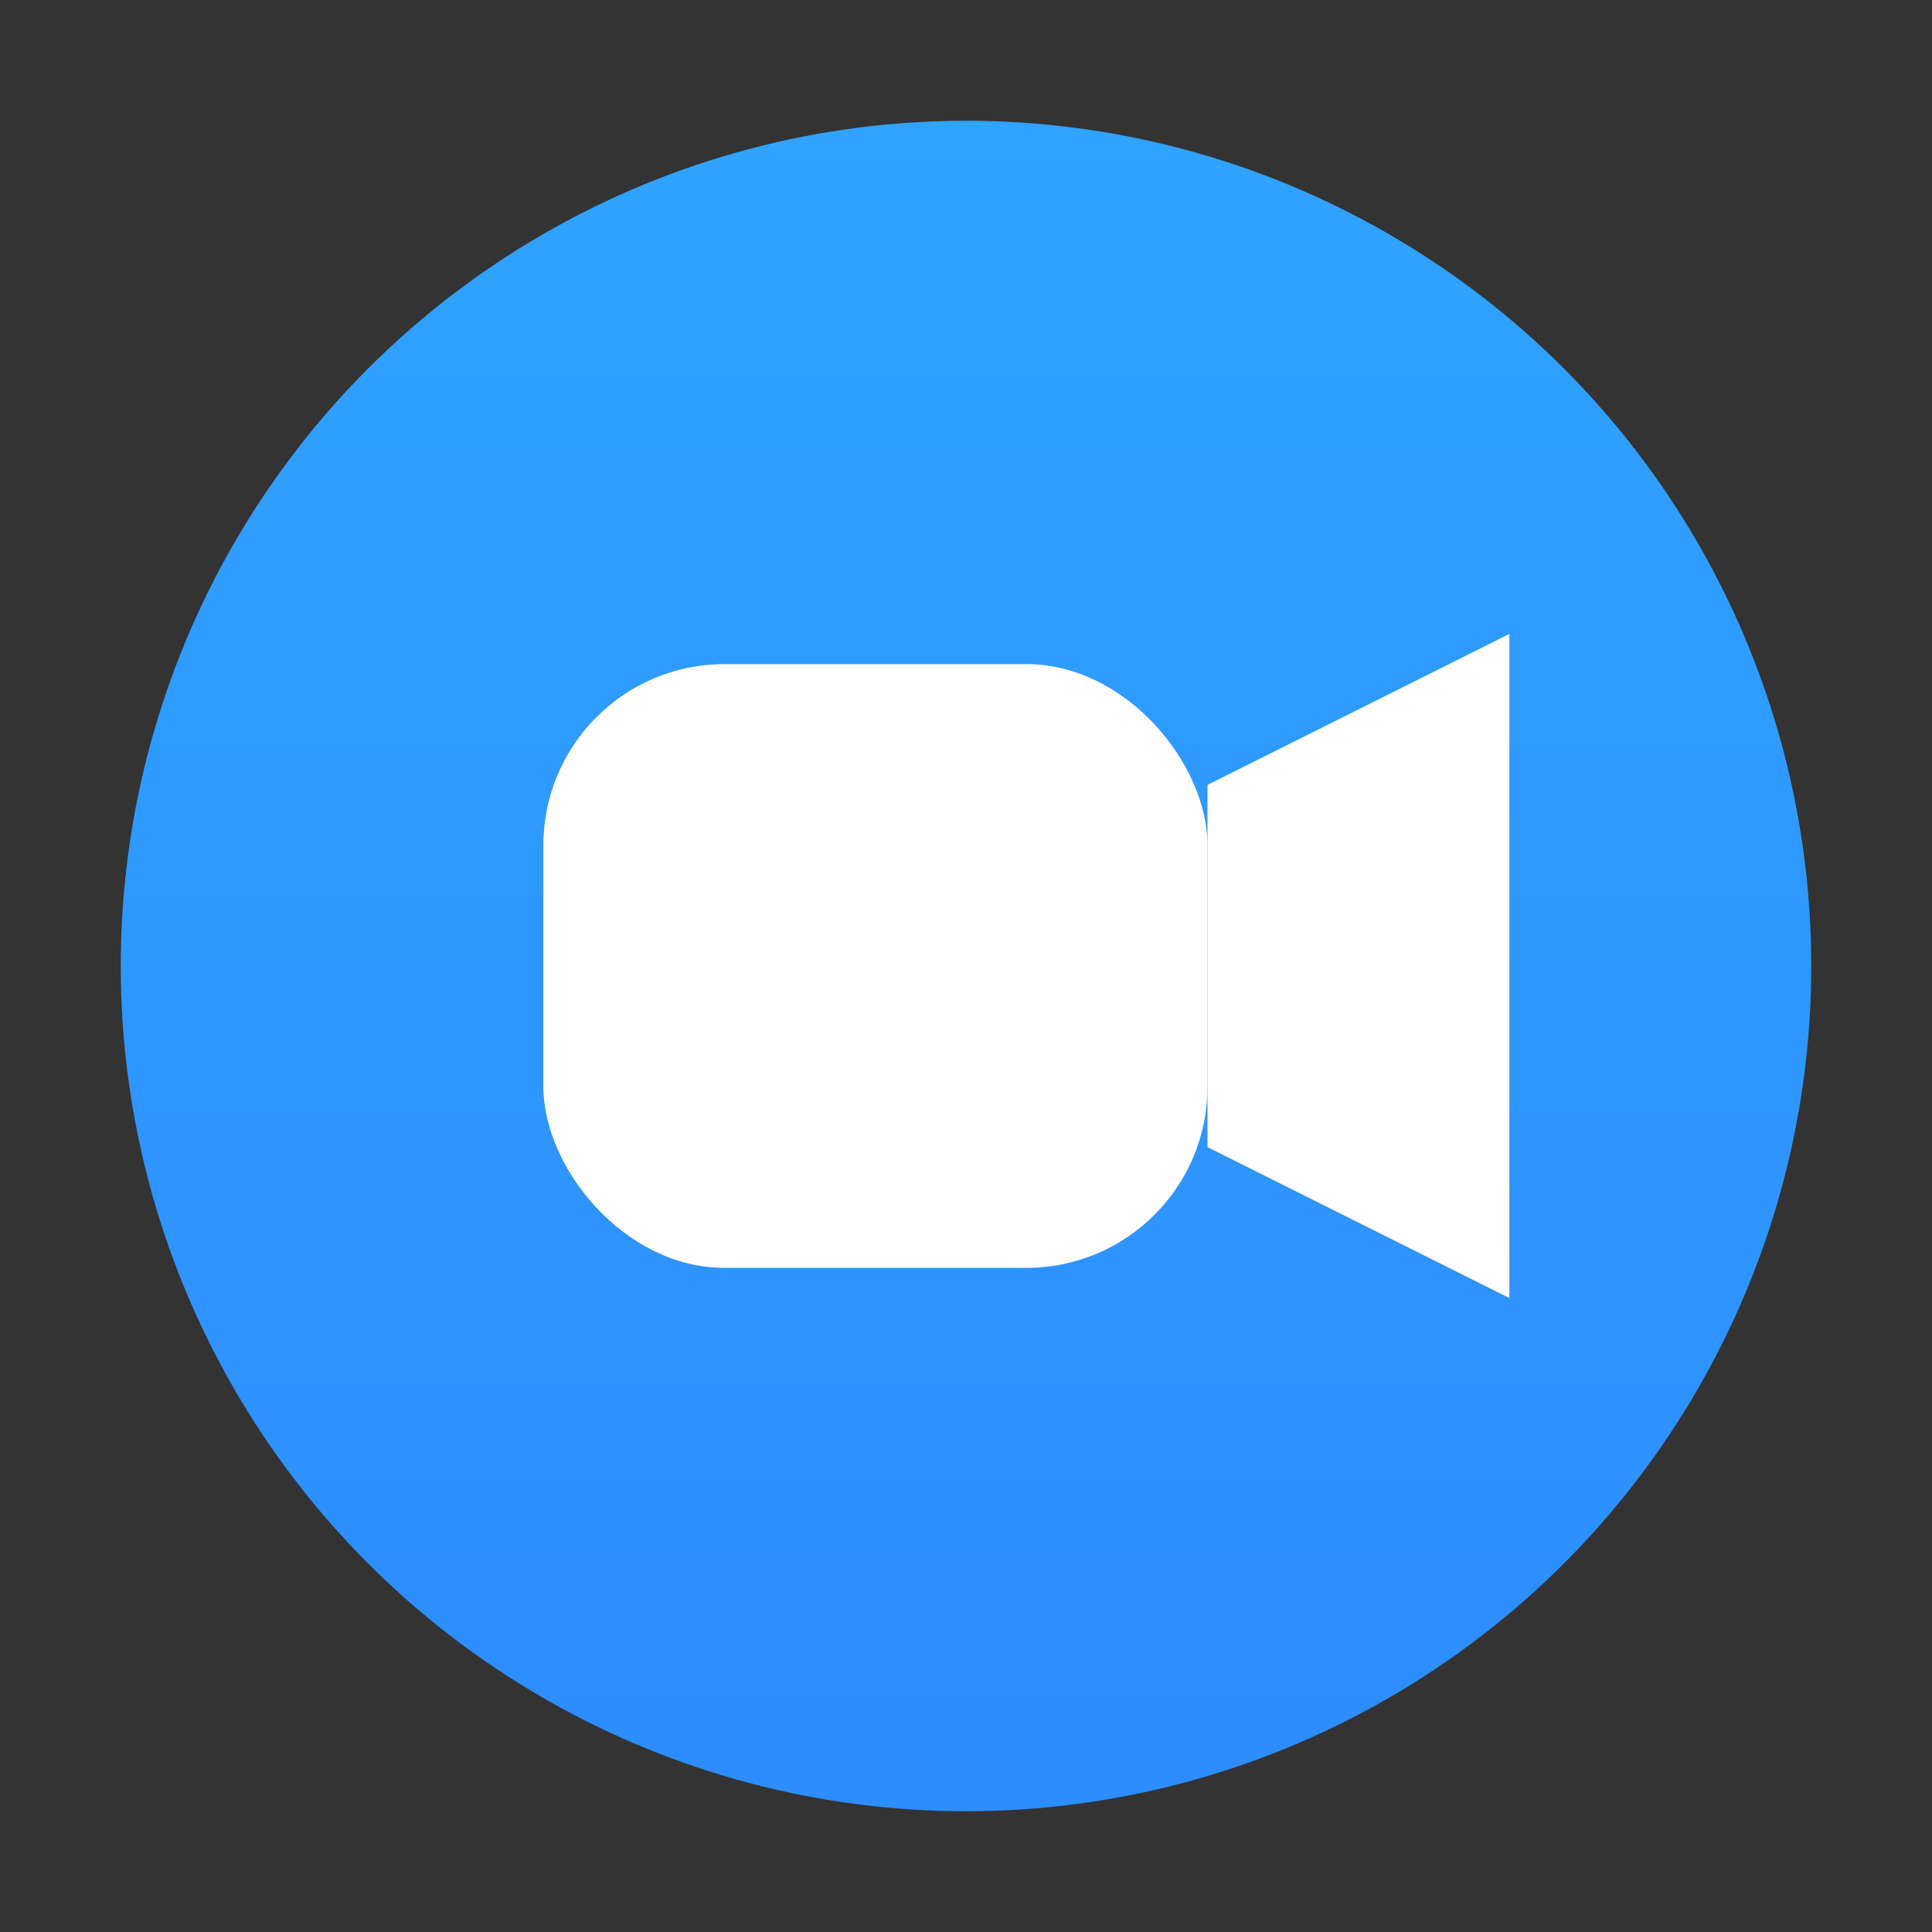 <?xml version="1.0" encoding="UTF-8"?>
<svg xmlns="http://www.w3.org/2000/svg" width="256" height="256" viewBox="0 0 64 64" role="img" aria-label="Zoom logo">
  <rect x="0" y="0" width="64" height="64" fill="#333333" stroke="none"/>
  <title>Zoom logo</title>
  <desc>Simple blue circle with white video camera glyph representing Zoom</desc>
  <defs>
    <linearGradient id="bg" x1="0" y1="0" x2="0" y2="1">
      <stop offset="0%" stop-color="#2FA3FF"/>
      <stop offset="100%" stop-color="#2D8CFF"/>
    </linearGradient>
  </defs>
  <circle cx="32" cy="32" r="28" fill="url(#bg)"/>
  <!-- Camera body -->
  <rect x="18" y="22" width="22" height="20" rx="6" fill="#FFFFFF"/>
  <!-- Camera lens / protrusion -->
  <path d="M40 26l10-5v22l-10-5z" fill="#FFFFFF"/>
</svg>
